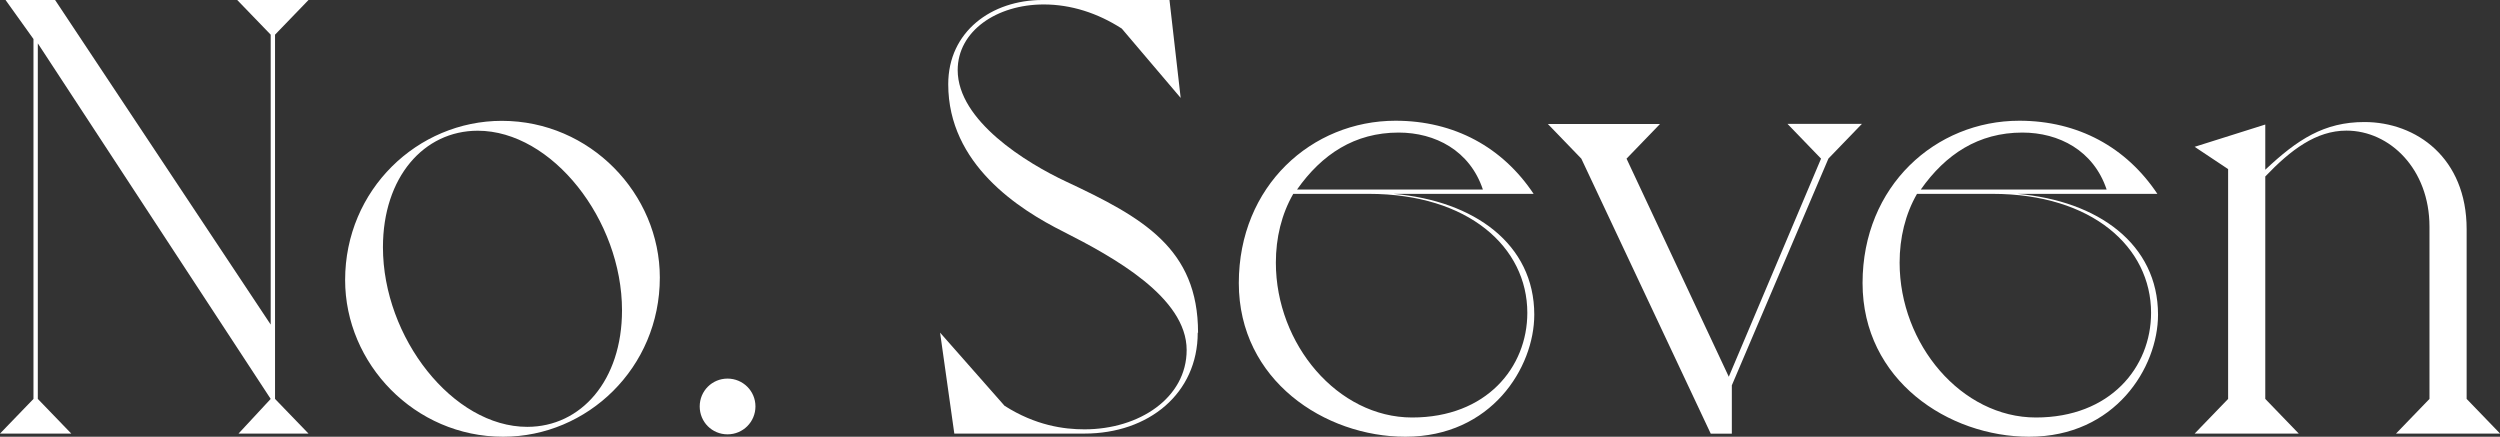 <?xml version="1.0" encoding="UTF-8"?><svg id="_レイヤー_2" xmlns="http://www.w3.org/2000/svg" width="230.06" height="40.19" viewBox="0 0 230.06 40.19"><rect x="0" y="0" width="230.06" height="40.19" fill="#333333" stroke="none"/><defs><style>.cls-1{fill:#fff;}</style></defs><g id="_レイヤー_1-2"><g><path class="cls-1" d="M25.31,3.19V36.71l3.08,3.19h-6.44l2.96-3.19L3.48,3.99V36.71l3.08,3.19H0l3.08-3.19V3.59L.51,0H5.07L24.91,29.87V3.19l-3.08-3.19h6.56l-3.08,3.19Z"/><path class="cls-1" d="M46.18,11.12c8.15,0,14.54,6.73,14.54,14.42,0,8.32-6.67,14.65-14.42,14.65-8.15,0-14.54-6.73-14.54-14.42,0-8.32,6.67-14.65,14.42-14.65Zm2.34,28.16c4.96,0,8.72-4.28,8.72-10.72,0-8.32-6.44-16.53-13.28-16.53-4.96,0-8.72,4.28-8.72,10.72,0,8.32,6.44,16.53,13.28,16.53Z"/><path class="cls-1" d="M64.39,37.4c0-1.42,1.14-2.56,2.56-2.56s2.57,1.14,2.57,2.56-1.14,2.57-2.57,2.57-2.56-1.14-2.56-2.57Z"/><path class="cls-1" d="M110.22,30.61c0,5.59-4.5,9.29-10.43,9.29h-11.97l-1.31-9.29,5.93,6.73c2.85,1.82,5.47,2.17,7.35,2.17,5.07,0,9.41-2.91,9.41-7.3,0-4.85-6.73-8.55-11.34-10.89-4.1-2.05-10.6-6.21-10.6-13.57,0-4.85,3.99-7.75,8.67-7.75h11.69l1.03,9.01-5.42-6.38c-2.22-1.43-4.67-2.22-7.18-2.22-4.33,0-7.92,2.45-7.92,6.04,0,4.67,6.33,8.55,9.98,10.26,7.07,3.31,12.14,6.16,12.14,13.91Z"/><path class="cls-1" d="M141.19,28.96c0,4.85-3.93,11.23-11.86,11.23-7.41,0-15.33-5.19-15.33-14.14s6.73-14.94,14.42-14.94c5.42,0,9.86,2.45,12.71,6.73h-12.88c7.41,.63,12.94,4.62,12.94,11.12Zm-15.22-11.12h-6.96c-1.08,1.88-1.6,4.05-1.6,6.33,0,7.52,5.7,14.25,12.54,14.25s10.6-4.62,10.6-9.63c0-6.04-5.42-10.95-14.59-10.95Zm10.49-.4c-1.2-3.59-4.39-5.24-7.75-5.24-4.05,0-7.07,2-9.35,5.24h17.1Z"/><path class="cls-1" d="M164.5,11.4h6.84l-3.08,3.19-8.89,20.87v4.45h-1.94l-11.91-25.31-3.08-3.19h10.32l-3.08,3.19,9.41,20.07,8.49-20.07-3.08-3.19Z"/><path class="cls-1" d="M198.59,28.96c0,4.85-3.93,11.23-11.86,11.23-7.41,0-15.33-5.19-15.33-14.14s6.73-14.94,14.42-14.94c5.42,0,9.86,2.45,12.71,6.73h-12.88c7.41,.63,12.94,4.62,12.94,11.12Zm-15.22-11.12h-6.96c-1.08,1.88-1.6,4.05-1.6,6.33,0,7.52,5.7,14.25,12.54,14.25s10.6-4.62,10.6-9.63c0-6.04-5.42-10.95-14.59-10.95Zm10.49-.4c-1.2-3.59-4.39-5.24-7.75-5.24-4.05,0-7.07,2-9.35,5.24h17.1Z"/><path class="cls-1" d="M226.99,36.71l3.08,3.19h-9.58l3.08-3.19v-15.85c0-5.3-3.65-8.84-7.64-8.84-2.79,0-5.13,1.77-7.47,4.22v20.47l3.08,3.19h-9.58l3.08-3.19V15.56l-3.08-2.05,6.5-2.05v4.16c2.96-2.79,5.42-4.39,9.12-4.39,4.79,0,9.41,3.31,9.41,9.86v15.62Z"/></g></g></svg>